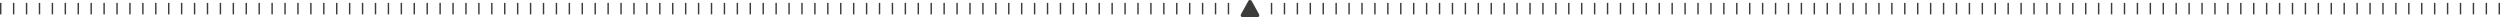<?xml version="1.0" encoding="UTF-8"?> <svg xmlns="http://www.w3.org/2000/svg" width="1741" height="12" viewBox="0 0 1741 12" fill="none"> <rect width="1" height="8" transform="matrix(1 0 0 -1 0 10)" fill="#3C3C3B"></rect> <rect width="1" height="8" transform="matrix(1 0 0 -1 9 10)" fill="#3C3C3B"></rect> <rect width="1" height="8" transform="matrix(1 0 0 -1 18 10)" fill="#3C3C3B"></rect> <rect width="1" height="8" transform="matrix(1 0 0 -1 27 10)" fill="#3C3C3B"></rect> <rect width="1" height="8" transform="matrix(1 0 0 -1 36 10)" fill="#3C3C3B"></rect> <rect width="1" height="8" transform="matrix(1 0 0 -1 45 10)" fill="#3C3C3B"></rect> <rect width="1" height="8" transform="matrix(1 0 0 -1 54 10)" fill="#3C3C3B"></rect> <rect width="1" height="8" transform="matrix(1 0 0 -1 63 10)" fill="#3C3C3B"></rect> <rect width="1" height="8" transform="matrix(1 0 0 -1 72 10)" fill="#3C3C3B"></rect> <rect width="1" height="8" transform="matrix(1 0 0 -1 81 10)" fill="#3C3C3B"></rect> <rect width="1" height="8" transform="matrix(1 0 0 -1 90 10)" fill="#3C3C3B"></rect> <rect width="1" height="8" transform="matrix(1 0 0 -1 99 10)" fill="#3C3C3B"></rect> <rect width="1" height="8" transform="matrix(1 0 0 -1 108 10)" fill="#3C3C3B"></rect> <rect width="1" height="8" transform="matrix(1 0 0 -1 117 10)" fill="#3C3C3B"></rect> <rect width="1" height="8" transform="matrix(1 0 0 -1 126 10)" fill="#3C3C3B"></rect> <rect width="1" height="8" transform="matrix(1 0 0 -1 135 10)" fill="#3C3C3B"></rect> <rect width="1" height="8" transform="matrix(1 0 0 -1 144 10)" fill="#3C3C3B"></rect> <rect width="1" height="8" transform="matrix(1 0 0 -1 153 10)" fill="#3C3C3B"></rect> <rect width="1" height="8" transform="matrix(1 0 0 -1 162 10)" fill="#3C3C3B"></rect> <rect width="1" height="8" transform="matrix(1 0 0 -1 171 10)" fill="#3C3C3B"></rect> <rect width="1" height="8" transform="matrix(1 0 0 -1 180 10)" fill="#3C3C3B"></rect> <rect width="1" height="8" transform="matrix(1 0 0 -1 189 10)" fill="#3C3C3B"></rect> <rect width="1" height="8" transform="matrix(1 0 0 -1 198 10)" fill="#3C3C3B"></rect> <rect width="1" height="8" transform="matrix(1 0 0 -1 207 10)" fill="#3C3C3B"></rect> <rect width="1" height="8" transform="matrix(1 0 0 -1 216 10)" fill="#3C3C3B"></rect> <rect width="1" height="8" transform="matrix(1 0 0 -1 225 10)" fill="#3C3C3B"></rect> <rect width="1" height="8" transform="matrix(1 0 0 -1 234 10)" fill="#3C3C3B"></rect> <rect width="1" height="8" transform="matrix(1 0 0 -1 243 10)" fill="#3C3C3B"></rect> <rect width="1" height="8" transform="matrix(1 0 0 -1 252 10)" fill="#3C3C3B"></rect> <rect width="1" height="8" transform="matrix(1 0 0 -1 261 10)" fill="#3C3C3B"></rect> <rect width="1" height="8" transform="matrix(1 0 0 -1 270 10)" fill="#3C3C3B"></rect> <rect width="1" height="8" transform="matrix(1 0 0 -1 279 10)" fill="#3C3C3B"></rect> <rect width="1" height="8" transform="matrix(1 0 0 -1 288 10)" fill="#3C3C3B"></rect> <rect width="1" height="8" transform="matrix(1 0 0 -1 297 10)" fill="#3C3C3B"></rect> <rect width="1" height="8" transform="matrix(1 0 0 -1 306 10)" fill="#3C3C3B"></rect> <rect width="1" height="8" transform="matrix(1 0 0 -1 315 10)" fill="#3C3C3B"></rect> <rect width="1" height="8" transform="matrix(1 0 0 -1 324 10)" fill="#3C3C3B"></rect> <rect width="1" height="8" transform="matrix(1 0 0 -1 333 10)" fill="#3C3C3B"></rect> <rect width="1" height="8" transform="matrix(1 0 0 -1 342 10)" fill="#3C3C3B"></rect> <rect width="1" height="8" transform="matrix(1 0 0 -1 351 10)" fill="#3C3C3B"></rect> <rect width="1" height="8" transform="matrix(1 0 0 -1 360 10)" fill="#3C3C3B"></rect> <rect width="1" height="8" transform="matrix(1 0 0 -1 369 10)" fill="#3C3C3B"></rect> <rect width="1" height="8" transform="matrix(1 0 0 -1 378 10)" fill="#3C3C3B"></rect> <rect width="1" height="8" transform="matrix(1 0 0 -1 387 10)" fill="#3C3C3B"></rect> <rect width="1" height="8" transform="matrix(1 0 0 -1 396 10)" fill="#3C3C3B"></rect> <rect width="1" height="8" transform="matrix(1 0 0 -1 405 10)" fill="#3C3C3B"></rect> <rect width="1" height="8" transform="matrix(1 0 0 -1 414 10)" fill="#3C3C3B"></rect> <rect width="1" height="8" transform="matrix(1 0 0 -1 423 10)" fill="#3C3C3B"></rect> <rect width="1" height="8" transform="matrix(1 0 0 -1 432 10)" fill="#3C3C3B"></rect> <rect width="1" height="8" transform="matrix(1 0 0 -1 441 10)" fill="#3C3C3B"></rect> <rect width="1" height="8" transform="matrix(1 0 0 -1 450 10)" fill="#3C3C3B"></rect> <rect width="1" height="8" transform="matrix(1 0 0 -1 459 10)" fill="#3C3C3B"></rect> <rect width="1" height="8" transform="matrix(1 0 0 -1 468 10)" fill="#3C3C3B"></rect> <rect width="1" height="8" transform="matrix(1 0 0 -1 477 10)" fill="#3C3C3B"></rect> <rect width="1" height="8" transform="matrix(1 0 0 -1 486 10)" fill="#3C3C3B"></rect> <rect width="1" height="8" transform="matrix(1 0 0 -1 495 10)" fill="#3C3C3B"></rect> <rect width="1" height="8" transform="matrix(1 0 0 -1 504 10)" fill="#3C3C3B"></rect> <rect width="1" height="8" transform="matrix(1 0 0 -1 513 10)" fill="#3C3C3B"></rect> <rect width="1" height="8" transform="matrix(1 0 0 -1 522 10)" fill="#3C3C3B"></rect> <rect width="1" height="8" transform="matrix(1 0 0 -1 531 10)" fill="#3C3C3B"></rect> <rect width="1" height="8" transform="matrix(1 0 0 -1 540 10)" fill="#3C3C3B"></rect> <rect width="1" height="8" transform="matrix(1 0 0 -1 549 10)" fill="#3C3C3B"></rect> <rect width="1" height="8" transform="matrix(1 0 0 -1 558 10)" fill="#3C3C3B"></rect> <rect width="1" height="8" transform="matrix(1 0 0 -1 567 10)" fill="#3C3C3B"></rect> <rect width="1" height="8" transform="matrix(1 0 0 -1 576 10)" fill="#3C3C3B"></rect> <rect width="1" height="8" transform="matrix(1 0 0 -1 585 10)" fill="#3C3C3B"></rect> <rect width="1" height="8" transform="matrix(1 0 0 -1 594 10)" fill="#3C3C3B"></rect> <rect width="1" height="8" transform="matrix(1 0 0 -1 603 10)" fill="#3C3C3B"></rect> <rect width="1" height="8" transform="matrix(1 0 0 -1 612 10)" fill="#3C3C3B"></rect> <rect width="1" height="8" transform="matrix(1 0 0 -1 621 10)" fill="#3C3C3B"></rect> <rect width="1" height="8" transform="matrix(1 0 0 -1 630 10)" fill="#3C3C3B"></rect> <rect width="1" height="8" transform="matrix(1 0 0 -1 639 10)" fill="#3C3C3B"></rect> <rect width="1" height="8" transform="matrix(1 0 0 -1 648 10)" fill="#3C3C3B"></rect> <rect width="1" height="8" transform="matrix(1 0 0 -1 657 10)" fill="#3C3C3B"></rect> <rect width="1" height="8" transform="matrix(1 0 0 -1 666 10)" fill="#3C3C3B"></rect> <rect width="1" height="8" transform="matrix(1 0 0 -1 675 10)" fill="#3C3C3B"></rect> <rect width="1" height="8" transform="matrix(1 0 0 -1 684 10)" fill="#3C3C3B"></rect> <rect width="1" height="8" transform="matrix(1 0 0 -1 693 10)" fill="#3C3C3B"></rect> <rect width="1" height="8" transform="matrix(1 0 0 -1 702 10)" fill="#3C3C3B"></rect> <rect width="1" height="8" transform="matrix(1 0 0 -1 711 10)" fill="#3C3C3B"></rect> <rect width="1" height="8" transform="matrix(1 0 0 -1 720 10)" fill="#3C3C3B"></rect> <rect width="1" height="8" transform="matrix(1 0 0 -1 729 10)" fill="#3C3C3B"></rect> <rect width="1" height="8" transform="matrix(1 0 0 -1 738 10)" fill="#3C3C3B"></rect> <rect width="1" height="8" transform="matrix(1 0 0 -1 747 10)" fill="#3C3C3B"></rect> <rect width="1" height="8" transform="matrix(1 0 0 -1 756 10)" fill="#3C3C3B"></rect> <rect width="1" height="8" transform="matrix(1 0 0 -1 765 10)" fill="#3C3C3B"></rect> <rect width="1" height="8" transform="matrix(1 0 0 -1 774 10)" fill="#3C3C3B"></rect> <rect width="1" height="8" transform="matrix(1 0 0 -1 783 10)" fill="#3C3C3B"></rect> <rect width="1" height="8" transform="matrix(1 0 0 -1 792 10)" fill="#3C3C3B"></rect> <rect width="1" height="8" transform="matrix(1 0 0 -1 801 10)" fill="#3C3C3B"></rect> <rect width="1" height="8" transform="matrix(1 0 0 -1 810 10)" fill="#3C3C3B"></rect> <rect width="1" height="8" transform="matrix(1 0 0 -1 819 10)" fill="#3C3C3B"></rect> <rect width="1" height="8" transform="matrix(1 0 0 -1 828 10)" fill="#3C3C3B"></rect> <rect width="1" height="8" transform="matrix(1 0 0 -1 837 10)" fill="#3C3C3B"></rect> <rect width="1" height="8" transform="matrix(1 0 0 -1 846 10)" fill="#3C3C3B"></rect> <rect width="1" height="8" transform="matrix(1 0 0 -1 855 10)" fill="#3C3C3B"></rect> <path d="M864.167 10.01C863.672 10.909 864.336 12 865.378 12H875.622C876.664 12 877.328 10.909 876.833 10.01L871.71 0.708C871.191 -0.236 869.809 -0.236 869.29 0.708L864.167 10.01Z" fill="#3C3C3B"></path> <rect width="1" height="8" transform="matrix(1 0 0 -1 885 10)" fill="#3C3C3B"></rect> <rect width="1" height="8" transform="matrix(1 0 0 -1 894 10)" fill="#3C3C3B"></rect> <rect width="1" height="8" transform="matrix(1 0 0 -1 903 10)" fill="#3C3C3B"></rect> <rect width="1" height="8" transform="matrix(1 0 0 -1 912 10)" fill="#3C3C3B"></rect> <rect width="1" height="8" transform="matrix(1 0 0 -1 921 10)" fill="#3C3C3B"></rect> <rect width="1" height="8" transform="matrix(1 0 0 -1 930 10)" fill="#3C3C3B"></rect> <rect width="1" height="8" transform="matrix(1 0 0 -1 939 10)" fill="#3C3C3B"></rect> <rect width="1" height="8" transform="matrix(1 0 0 -1 948 10)" fill="#3C3C3B"></rect> <rect width="1" height="8" transform="matrix(1 0 0 -1 957 10)" fill="#3C3C3B"></rect> <rect width="1" height="8" transform="matrix(1 0 0 -1 966 10)" fill="#3C3C3B"></rect> <rect width="1" height="8" transform="matrix(1 0 0 -1 975 10)" fill="#3C3C3B"></rect> <rect width="1" height="8" transform="matrix(1 0 0 -1 984 10)" fill="#3C3C3B"></rect> <rect width="1" height="8" transform="matrix(1 0 0 -1 993 10)" fill="#3C3C3B"></rect> <rect width="1" height="8" transform="matrix(1 0 0 -1 1002 10)" fill="#3C3C3B"></rect> <rect width="1" height="8" transform="matrix(1 0 0 -1 1011 10)" fill="#3C3C3B"></rect> <rect width="1" height="8" transform="matrix(1 0 0 -1 1020 10)" fill="#3C3C3B"></rect> <rect width="1" height="8" transform="matrix(1 0 0 -1 1029 10)" fill="#3C3C3B"></rect> <rect width="1" height="8" transform="matrix(1 0 0 -1 1038 10)" fill="#3C3C3B"></rect> <rect width="1" height="8" transform="matrix(1 0 0 -1 1047 10)" fill="#3C3C3B"></rect> <rect width="1" height="8" transform="matrix(1 0 0 -1 1056 10)" fill="#3C3C3B"></rect> <rect width="1" height="8" transform="matrix(1 0 0 -1 1065 10)" fill="#3C3C3B"></rect> <rect width="1" height="8" transform="matrix(1 0 0 -1 1074 10)" fill="#3C3C3B"></rect> <rect width="1" height="8" transform="matrix(1 0 0 -1 1083 10)" fill="#3C3C3B"></rect> <rect width="1" height="8" transform="matrix(1 0 0 -1 1092 10)" fill="#3C3C3B"></rect> <rect width="1" height="8" transform="matrix(1 0 0 -1 1101 10)" fill="#3C3C3B"></rect> <rect width="1" height="8" transform="matrix(1 0 0 -1 1110 10)" fill="#3C3C3B"></rect> <rect width="1" height="8" transform="matrix(1 0 0 -1 1119 10)" fill="#3C3C3B"></rect> <rect width="1" height="8" transform="matrix(1 0 0 -1 1128 10)" fill="#3C3C3B"></rect> <rect width="1" height="8" transform="matrix(1 0 0 -1 1137 10)" fill="#3C3C3B"></rect> <rect width="1" height="8" transform="matrix(1 0 0 -1 1146 10)" fill="#3C3C3B"></rect> <rect width="1" height="8" transform="matrix(1 0 0 -1 1155 10)" fill="#3C3C3B"></rect> <rect width="1" height="8" transform="matrix(1 0 0 -1 1164 10)" fill="#3C3C3B"></rect> <rect width="1" height="8" transform="matrix(1 0 0 -1 1173 10)" fill="#3C3C3B"></rect> <rect width="1" height="8" transform="matrix(1 0 0 -1 1182 10)" fill="#3C3C3B"></rect> <rect width="1" height="8" transform="matrix(1 0 0 -1 1191 10)" fill="#3C3C3B"></rect> <rect width="1" height="8" transform="matrix(1 0 0 -1 1200 10)" fill="#3C3C3B"></rect> <rect width="1" height="8" transform="matrix(1 0 0 -1 1209 10)" fill="#3C3C3B"></rect> <rect width="1" height="8" transform="matrix(1 0 0 -1 1218 10)" fill="#3C3C3B"></rect> <rect width="1" height="8" transform="matrix(1 0 0 -1 1227 10)" fill="#3C3C3B"></rect> <rect width="1" height="8" transform="matrix(1 0 0 -1 1236 10)" fill="#3C3C3B"></rect> <rect width="1" height="8" transform="matrix(1 0 0 -1 1245 10)" fill="#3C3C3B"></rect> <rect width="1" height="8" transform="matrix(1 0 0 -1 1254 10)" fill="#3C3C3B"></rect> <rect width="1" height="8" transform="matrix(1 0 0 -1 1263 10)" fill="#3C3C3B"></rect> <rect width="1" height="8" transform="matrix(1 0 0 -1 1272 10)" fill="#3C3C3B"></rect> <rect width="1" height="8" transform="matrix(1 0 0 -1 1281 10)" fill="#3C3C3B"></rect> <rect width="1" height="8" transform="matrix(1 0 0 -1 1290 10)" fill="#3C3C3B"></rect> <rect width="1" height="8" transform="matrix(1 0 0 -1 1299 10)" fill="#3C3C3B"></rect> <rect width="1" height="8" transform="matrix(1 0 0 -1 1308 10)" fill="#3C3C3B"></rect> <rect width="1" height="8" transform="matrix(1 0 0 -1 1317 10)" fill="#3C3C3B"></rect> <rect width="1" height="8" transform="matrix(1 0 0 -1 1326 10)" fill="#3C3C3B"></rect> <rect width="1" height="8" transform="matrix(1 0 0 -1 1335 10)" fill="#3C3C3B"></rect> <rect width="1" height="8" transform="matrix(1 0 0 -1 1344 10)" fill="#3C3C3B"></rect> <rect width="1" height="8" transform="matrix(1 0 0 -1 1353 10)" fill="#3C3C3B"></rect> <rect width="1" height="8" transform="matrix(1 0 0 -1 1362 10)" fill="#3C3C3B"></rect> <rect width="1" height="8" transform="matrix(1 0 0 -1 1371 10)" fill="#3C3C3B"></rect> <rect width="1" height="8" transform="matrix(1 0 0 -1 1380 10)" fill="#3C3C3B"></rect> <rect width="1" height="8" transform="matrix(1 0 0 -1 1389 10)" fill="#3C3C3B"></rect> <rect width="1" height="8" transform="matrix(1 0 0 -1 1398 10)" fill="#3C3C3B"></rect> <rect width="1" height="8" transform="matrix(1 0 0 -1 1407 10)" fill="#3C3C3B"></rect> <rect width="1" height="8" transform="matrix(1 0 0 -1 1416 10)" fill="#3C3C3B"></rect> <rect width="1" height="8" transform="matrix(1 0 0 -1 1425 10)" fill="#3C3C3B"></rect> <rect width="1" height="8" transform="matrix(1 0 0 -1 1434 10)" fill="#3C3C3B"></rect> <rect width="1" height="8" transform="matrix(1 0 0 -1 1443 10)" fill="#3C3C3B"></rect> <rect width="1" height="8" transform="matrix(1 0 0 -1 1452 10)" fill="#3C3C3B"></rect> <rect width="1" height="8" transform="matrix(1 0 0 -1 1461 10)" fill="#3C3C3B"></rect> <rect width="1" height="8" transform="matrix(1 0 0 -1 1470 10)" fill="#3C3C3B"></rect> <rect width="1" height="8" transform="matrix(1 0 0 -1 1479 10)" fill="#3C3C3B"></rect> <rect width="1" height="8" transform="matrix(1 0 0 -1 1488 10)" fill="#3C3C3B"></rect> <rect width="1" height="8" transform="matrix(1 0 0 -1 1497 10)" fill="#3C3C3B"></rect> <rect width="1" height="8" transform="matrix(1 0 0 -1 1506 10)" fill="#3C3C3B"></rect> <rect width="1" height="8" transform="matrix(1 0 0 -1 1515 10)" fill="#3C3C3B"></rect> <rect width="1" height="8" transform="matrix(1 0 0 -1 1524 10)" fill="#3C3C3B"></rect> <rect width="1" height="8" transform="matrix(1 0 0 -1 1533 10)" fill="#3C3C3B"></rect> <rect width="1" height="8" transform="matrix(1 0 0 -1 1542 10)" fill="#3C3C3B"></rect> <rect width="1" height="8" transform="matrix(1 0 0 -1 1551 10)" fill="#3C3C3B"></rect> <rect width="1" height="8" transform="matrix(1 0 0 -1 1560 10)" fill="#3C3C3B"></rect> <rect width="1" height="8" transform="matrix(1 0 0 -1 1569 10)" fill="#3C3C3B"></rect> <rect width="1" height="8" transform="matrix(1 0 0 -1 1578 10)" fill="#3C3C3B"></rect> <rect width="1" height="8" transform="matrix(1 0 0 -1 1587 10)" fill="#3C3C3B"></rect> <rect width="1" height="8" transform="matrix(1 0 0 -1 1596 10)" fill="#3C3C3B"></rect> <rect width="1" height="8" transform="matrix(1 0 0 -1 1605 10)" fill="#3C3C3B"></rect> <rect width="1" height="8" transform="matrix(1 0 0 -1 1614 10)" fill="#3C3C3B"></rect> <rect width="1" height="8" transform="matrix(1 0 0 -1 1623 10)" fill="#3C3C3B"></rect> <rect width="1" height="8" transform="matrix(1 0 0 -1 1632 10)" fill="#3C3C3B"></rect> <rect width="1" height="8" transform="matrix(1 0 0 -1 1641 10)" fill="#3C3C3B"></rect> <rect width="1" height="8" transform="matrix(1 0 0 -1 1650 10)" fill="#3C3C3B"></rect> <rect width="1" height="8" transform="matrix(1 0 0 -1 1659 10)" fill="#3C3C3B"></rect> <rect width="1" height="8" transform="matrix(1 0 0 -1 1668 10)" fill="#3C3C3B"></rect> <rect width="1" height="8" transform="matrix(1 0 0 -1 1677 10)" fill="#3C3C3B"></rect> <rect width="1" height="8" transform="matrix(1 0 0 -1 1686 10)" fill="#3C3C3B"></rect> <rect width="1" height="8" transform="matrix(1 0 0 -1 1695 10)" fill="#3C3C3B"></rect> <rect width="1" height="8" transform="matrix(1 0 0 -1 1704 10)" fill="#3C3C3B"></rect> <rect width="1" height="8" transform="matrix(1 0 0 -1 1713 10)" fill="#3C3C3B"></rect> <rect width="1" height="8" transform="matrix(1 0 0 -1 1722 10)" fill="#3C3C3B"></rect> <rect width="1" height="8" transform="matrix(1 0 0 -1 1731 10)" fill="#3C3C3B"></rect> <rect width="1" height="8" transform="matrix(1 0 0 -1 1740 10)" fill="#3C3C3B"></rect> </svg> 
